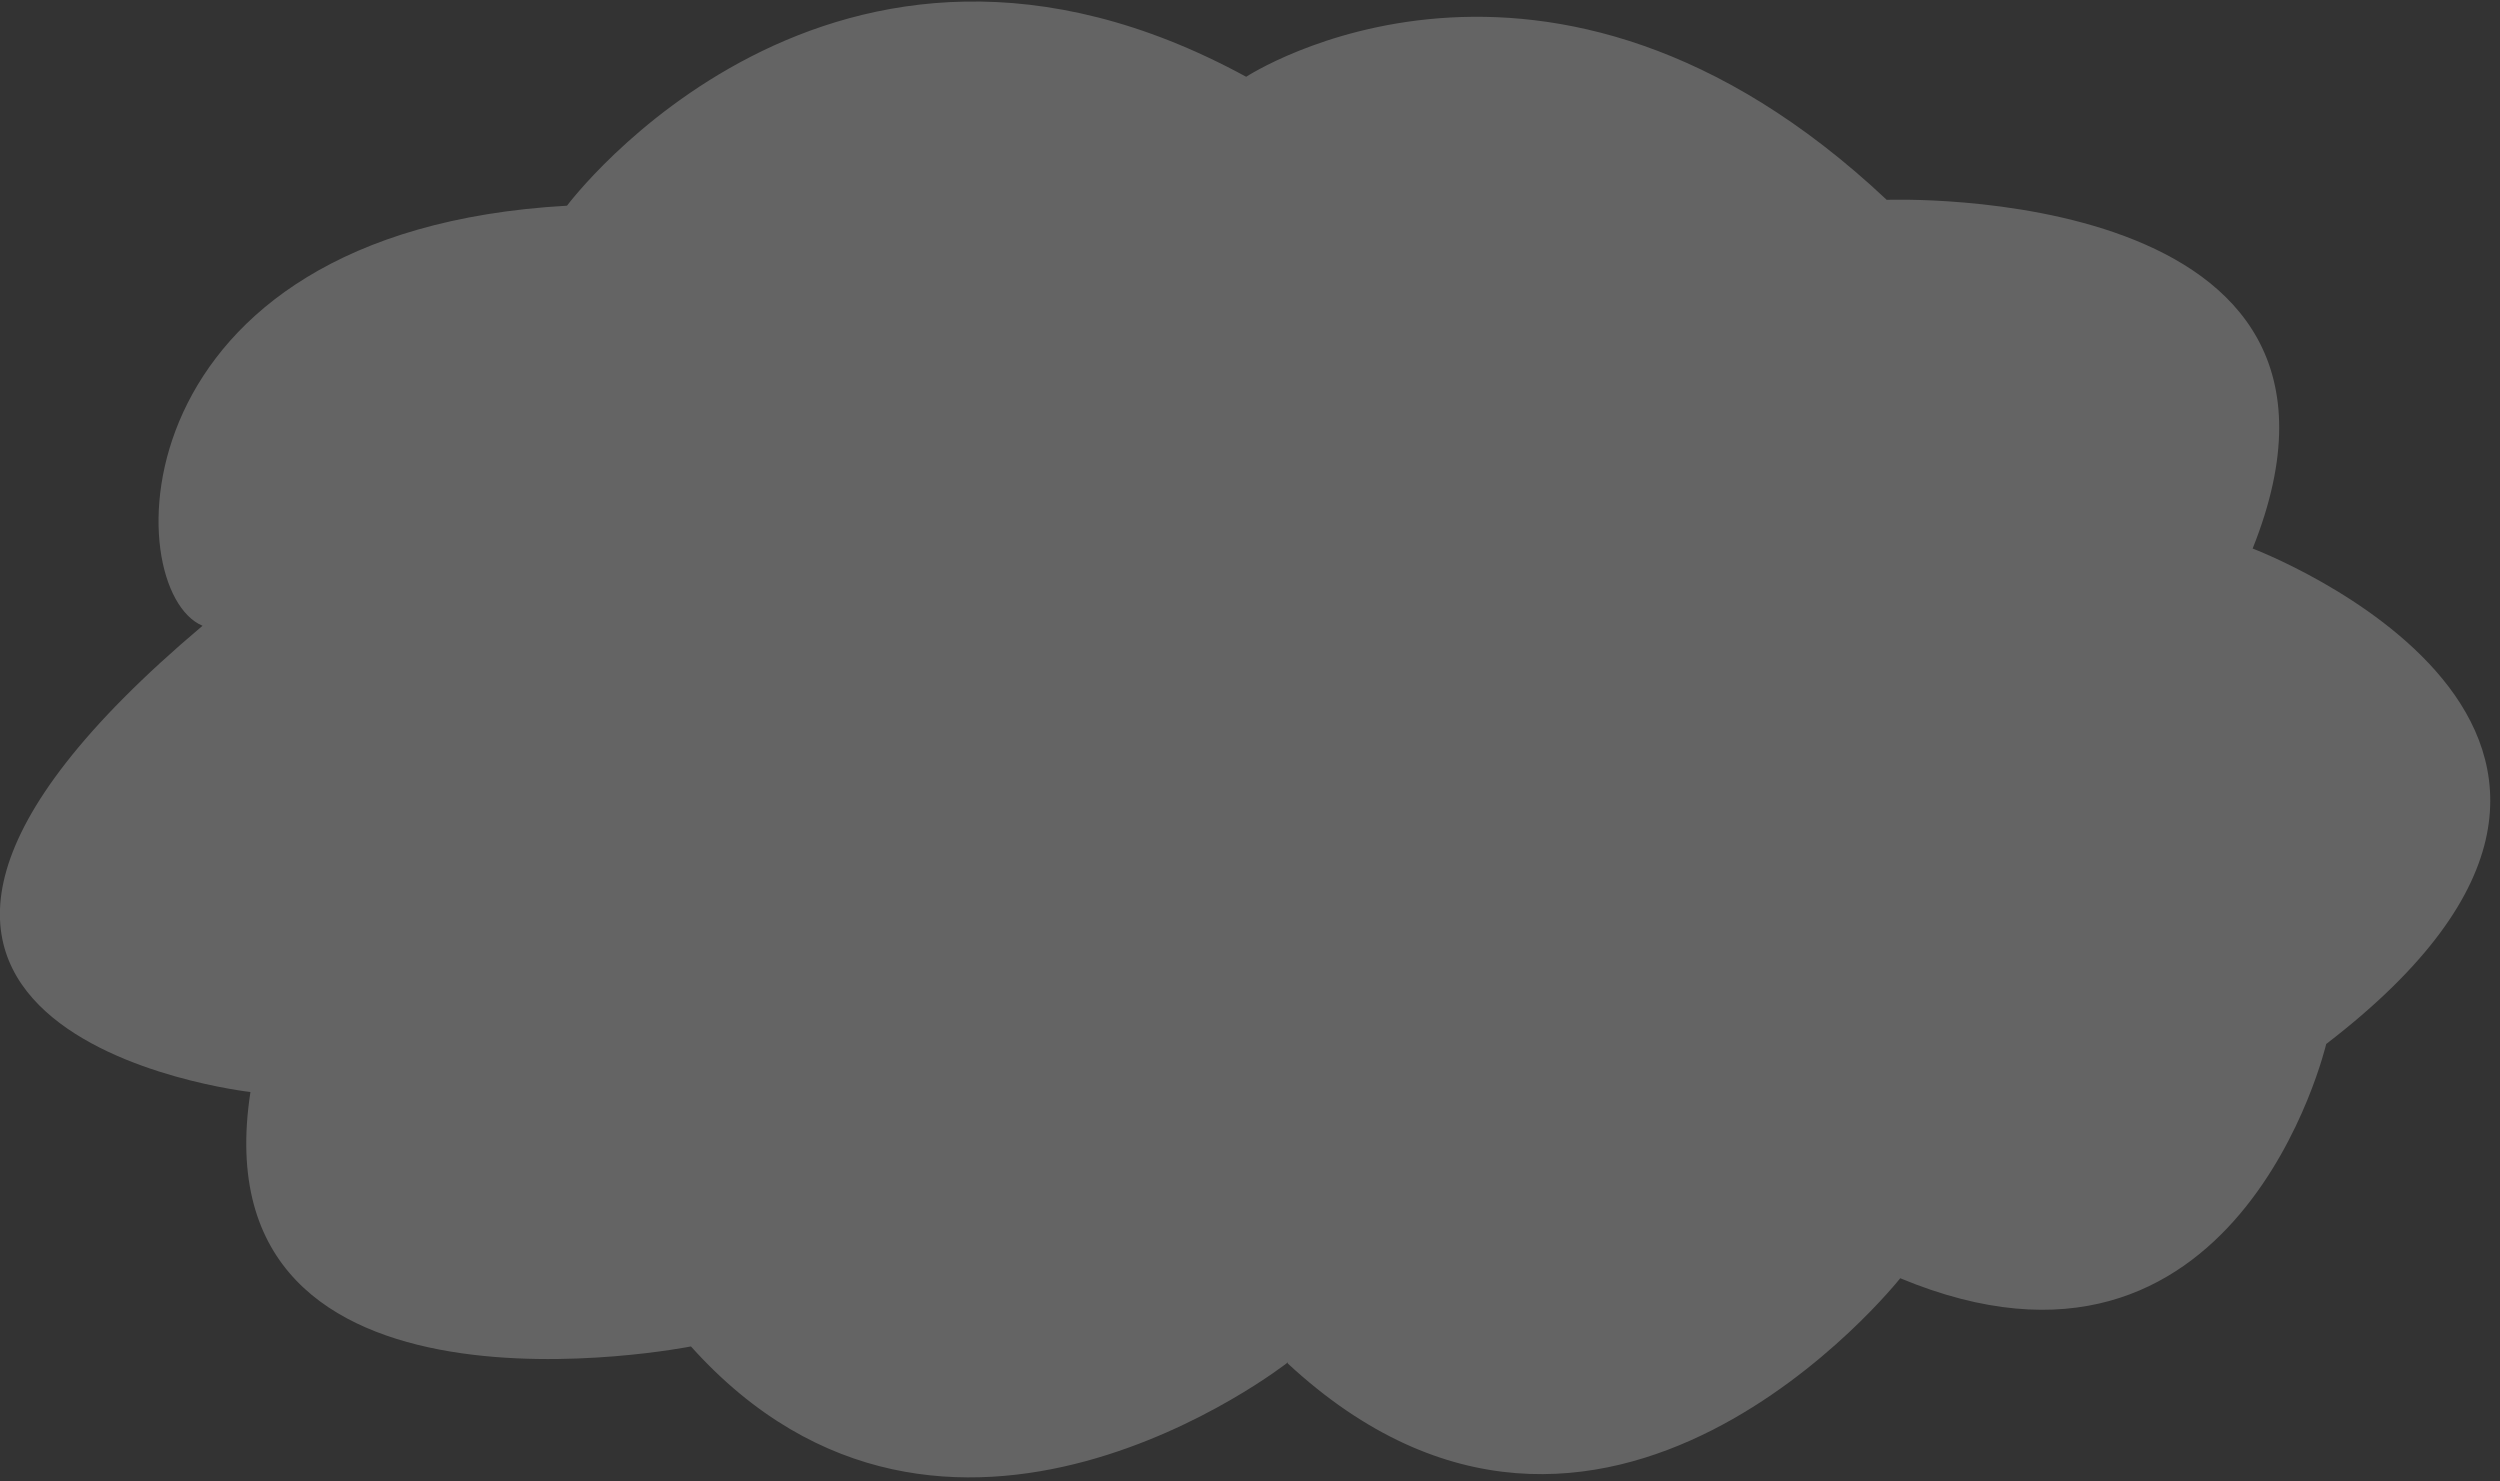 <svg width="108" height="64" viewBox="0 0 108 64" fill="none" xmlns="http://www.w3.org/2000/svg">
<rect x="0" y="0" width="108" height="64" fill="#333333" stroke="none"/>
<path opacity="0.8" d="M55.644 58.848C55.644 58.848 40.893 70.485 29.849 58.166C29.849 58.166 8.471 62.417 10.819 47.175C10.819 47.175 -12.089 44.603 8.75 27.033C5.126 25.522 4.902 9.989 24.494 8.886C24.494 8.886 35.925 -6.445 53.835 3.317C53.835 3.317 66.807 -5.196 81.506 8.633C81.506 8.633 103.676 7.805 97.314 23.697C97.314 23.697 118.119 31.572 100.492 45.101C100.492 45.101 96.699 61.292 82.09 55.22C82.09 55.22 69.223 71.502 55.626 58.897" fill="white" fill-opacity="0.3"/>
</svg>
